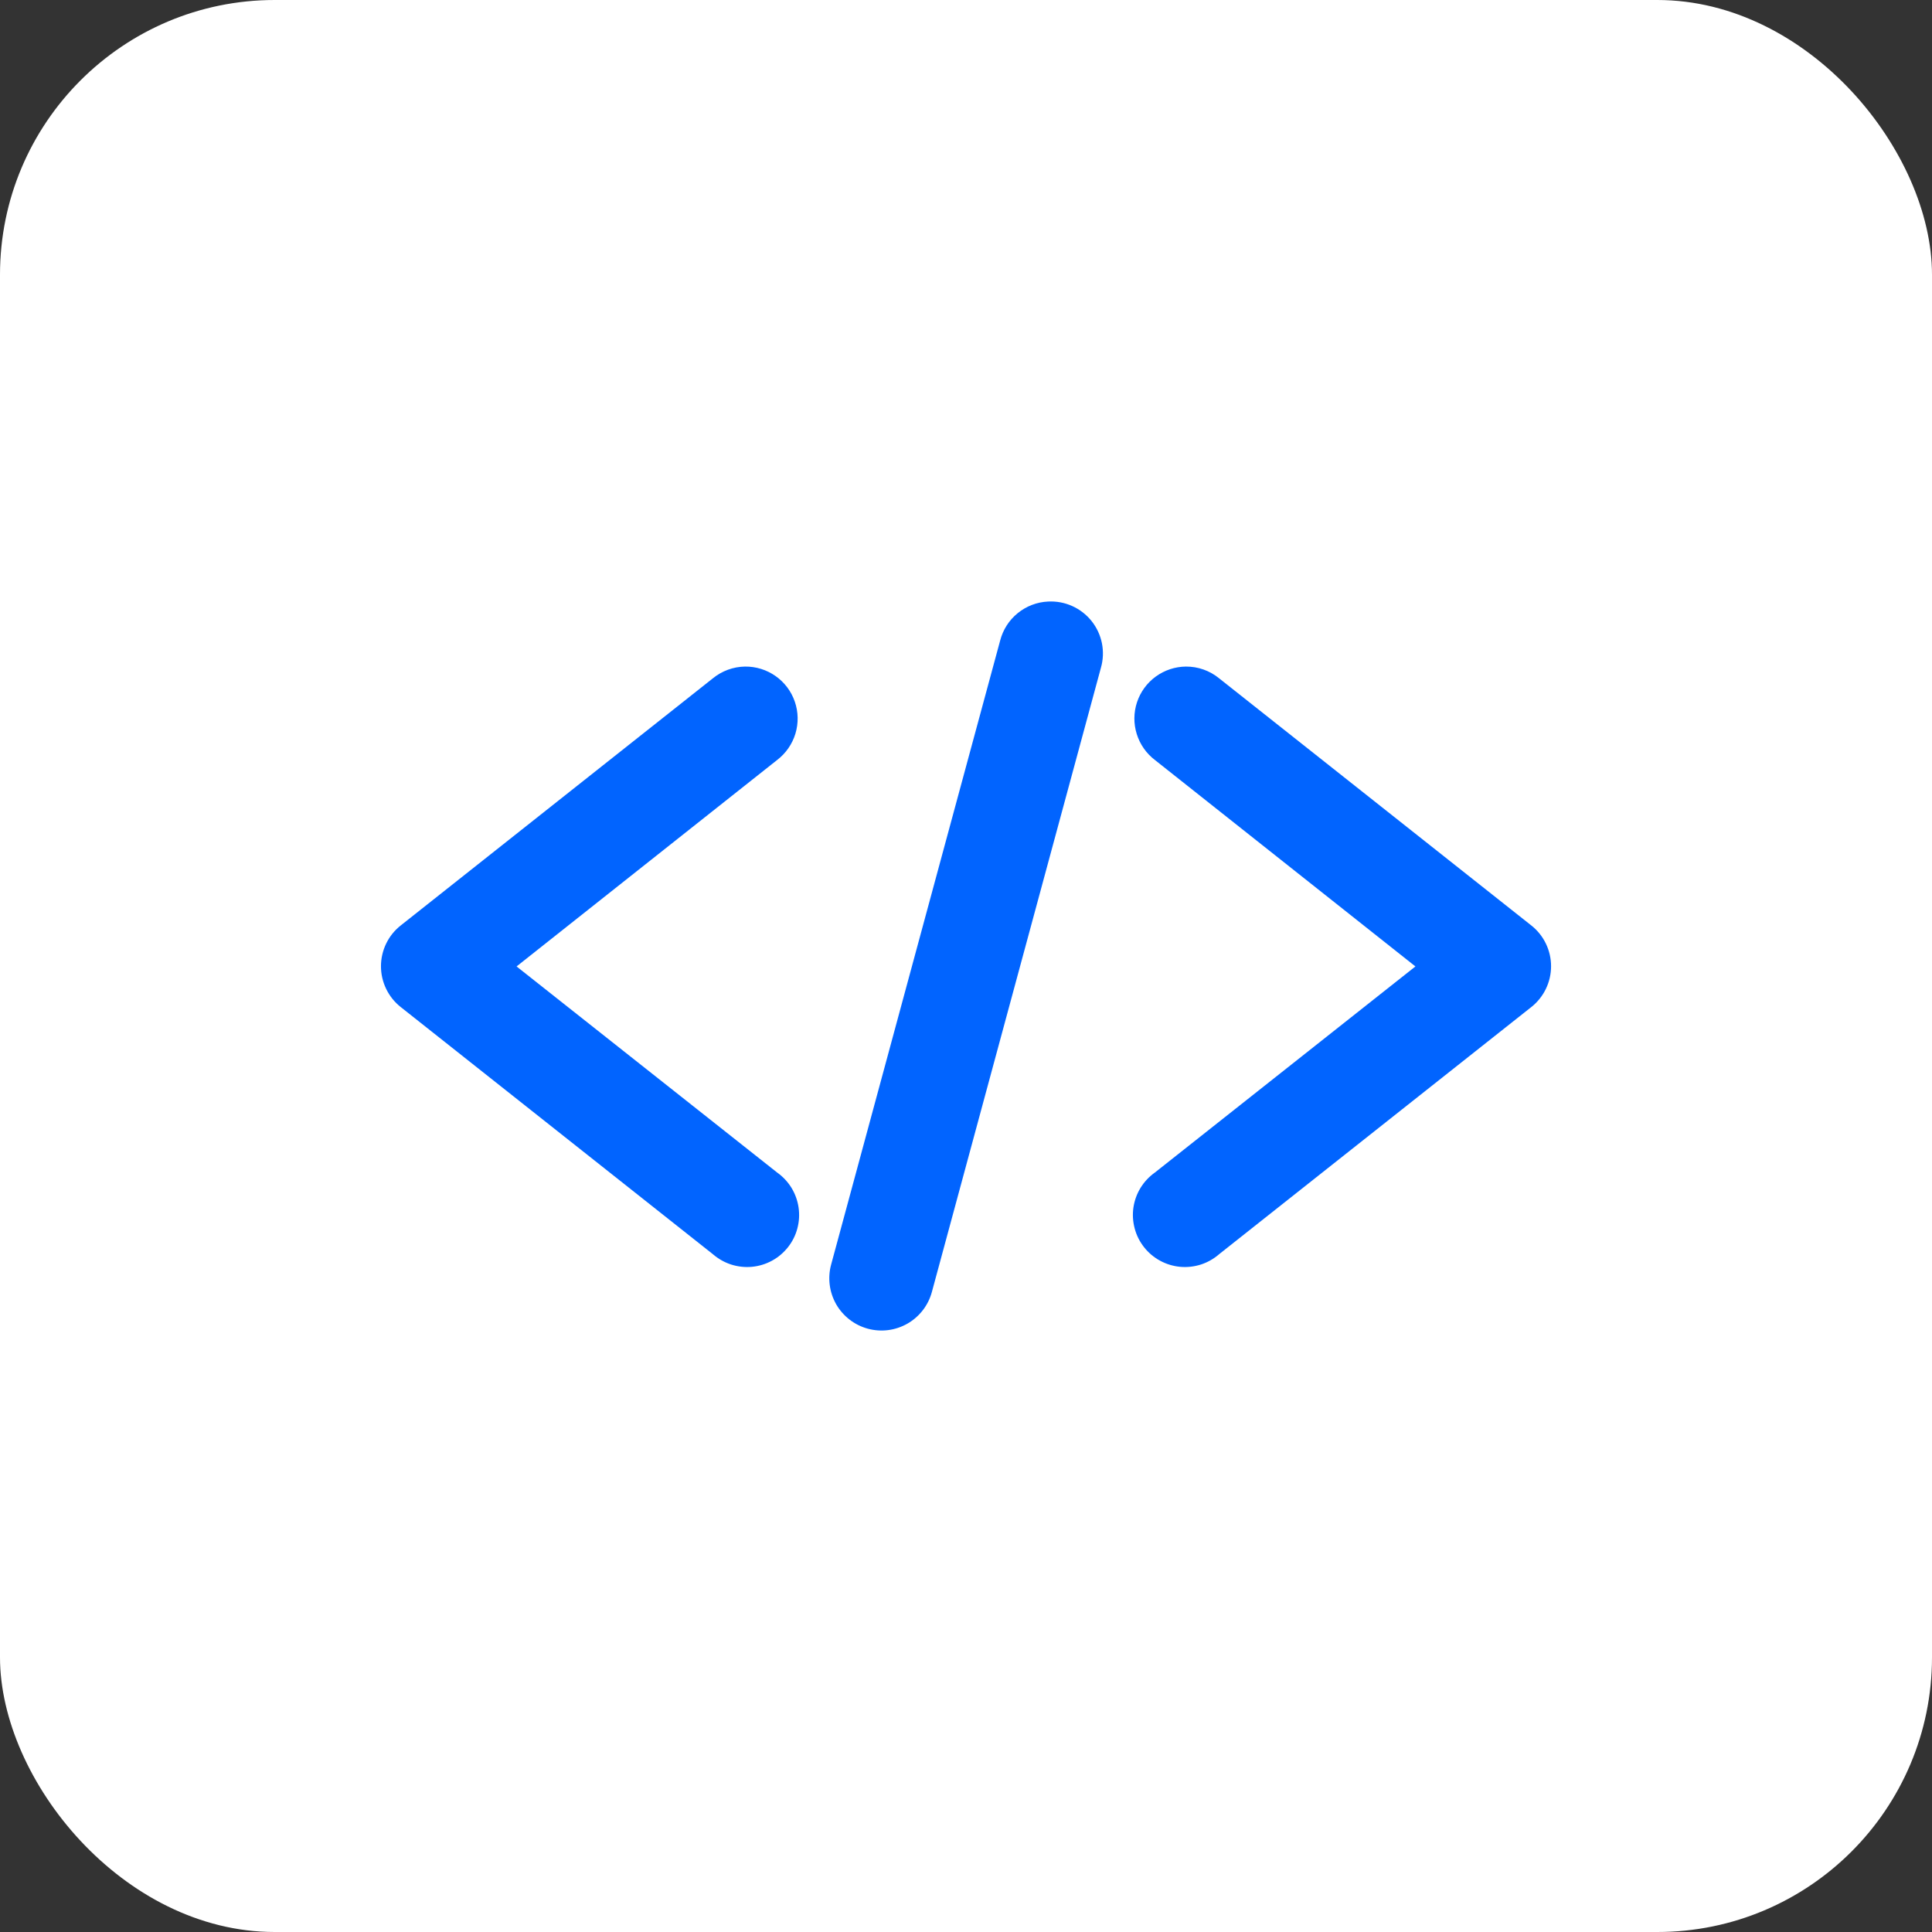 <svg width="53" height="53" viewBox="0 0 53 53" fill="none" xmlns="http://www.w3.org/2000/svg">
<rect x="0" y="0" width="53" height="53" fill="#333333" stroke="none"/>
<rect width="53" height="53" rx="7.536" fill="white"/>
<path d="M28.752 16.502C28.447 16.516 28.155 16.628 27.918 16.821C27.681 17.013 27.513 17.277 27.437 17.572L22.799 34.695C22.75 34.876 22.738 35.066 22.762 35.252C22.786 35.439 22.847 35.618 22.94 35.782C23.034 35.944 23.159 36.087 23.308 36.202C23.457 36.317 23.627 36.401 23.808 36.45C23.99 36.499 24.179 36.512 24.366 36.488C24.552 36.464 24.732 36.403 24.895 36.31C25.058 36.216 25.201 36.091 25.316 35.942C25.431 35.793 25.515 35.623 25.564 35.442L30.201 18.319C30.264 18.101 30.273 17.87 30.229 17.647C30.184 17.424 30.087 17.215 29.945 17.037C29.803 16.86 29.621 16.718 29.413 16.625C29.206 16.532 28.979 16.49 28.752 16.502ZM20.436 18.286C20.115 18.291 19.804 18.405 19.555 18.609L10.994 25.387C10.825 25.52 10.688 25.69 10.594 25.884C10.5 26.078 10.451 26.291 10.451 26.507C10.451 26.723 10.5 26.935 10.594 27.129C10.688 27.323 10.825 27.494 10.994 27.627L19.555 34.405C19.701 34.532 19.872 34.629 20.056 34.689C20.24 34.748 20.435 34.77 20.628 34.752C20.82 34.734 21.008 34.677 21.178 34.584C21.348 34.492 21.497 34.365 21.617 34.213C21.737 34.061 21.825 33.886 21.874 33.698C21.924 33.511 21.935 33.316 21.907 33.124C21.879 32.932 21.812 32.748 21.711 32.583C21.609 32.418 21.475 32.276 21.317 32.164L14.171 26.512L21.317 20.85C21.556 20.668 21.732 20.416 21.82 20.128C21.907 19.841 21.902 19.533 21.804 19.249C21.707 18.965 21.522 18.719 21.276 18.546C21.03 18.373 20.737 18.282 20.436 18.286ZM32.531 18.286C32.234 18.289 31.945 18.385 31.704 18.561C31.464 18.736 31.285 18.982 31.191 19.265C31.098 19.547 31.095 19.852 31.184 20.136C31.272 20.42 31.447 20.67 31.684 20.85L38.829 26.512L31.684 32.164C31.526 32.276 31.392 32.418 31.29 32.583C31.188 32.748 31.122 32.932 31.093 33.124C31.065 33.316 31.077 33.511 31.127 33.698C31.176 33.886 31.264 34.061 31.384 34.213C31.503 34.365 31.653 34.492 31.823 34.584C31.993 34.677 32.18 34.734 32.373 34.752C32.566 34.77 32.761 34.748 32.945 34.689C33.129 34.629 33.3 34.532 33.445 34.405L42.007 27.627C42.176 27.494 42.313 27.323 42.407 27.129C42.501 26.935 42.55 26.723 42.55 26.507C42.55 26.291 42.501 26.078 42.407 25.884C42.313 25.69 42.176 25.52 42.007 25.387L33.445 18.609C33.188 18.398 32.864 18.283 32.531 18.286Z" fill="#0164FF"/>
</svg>
